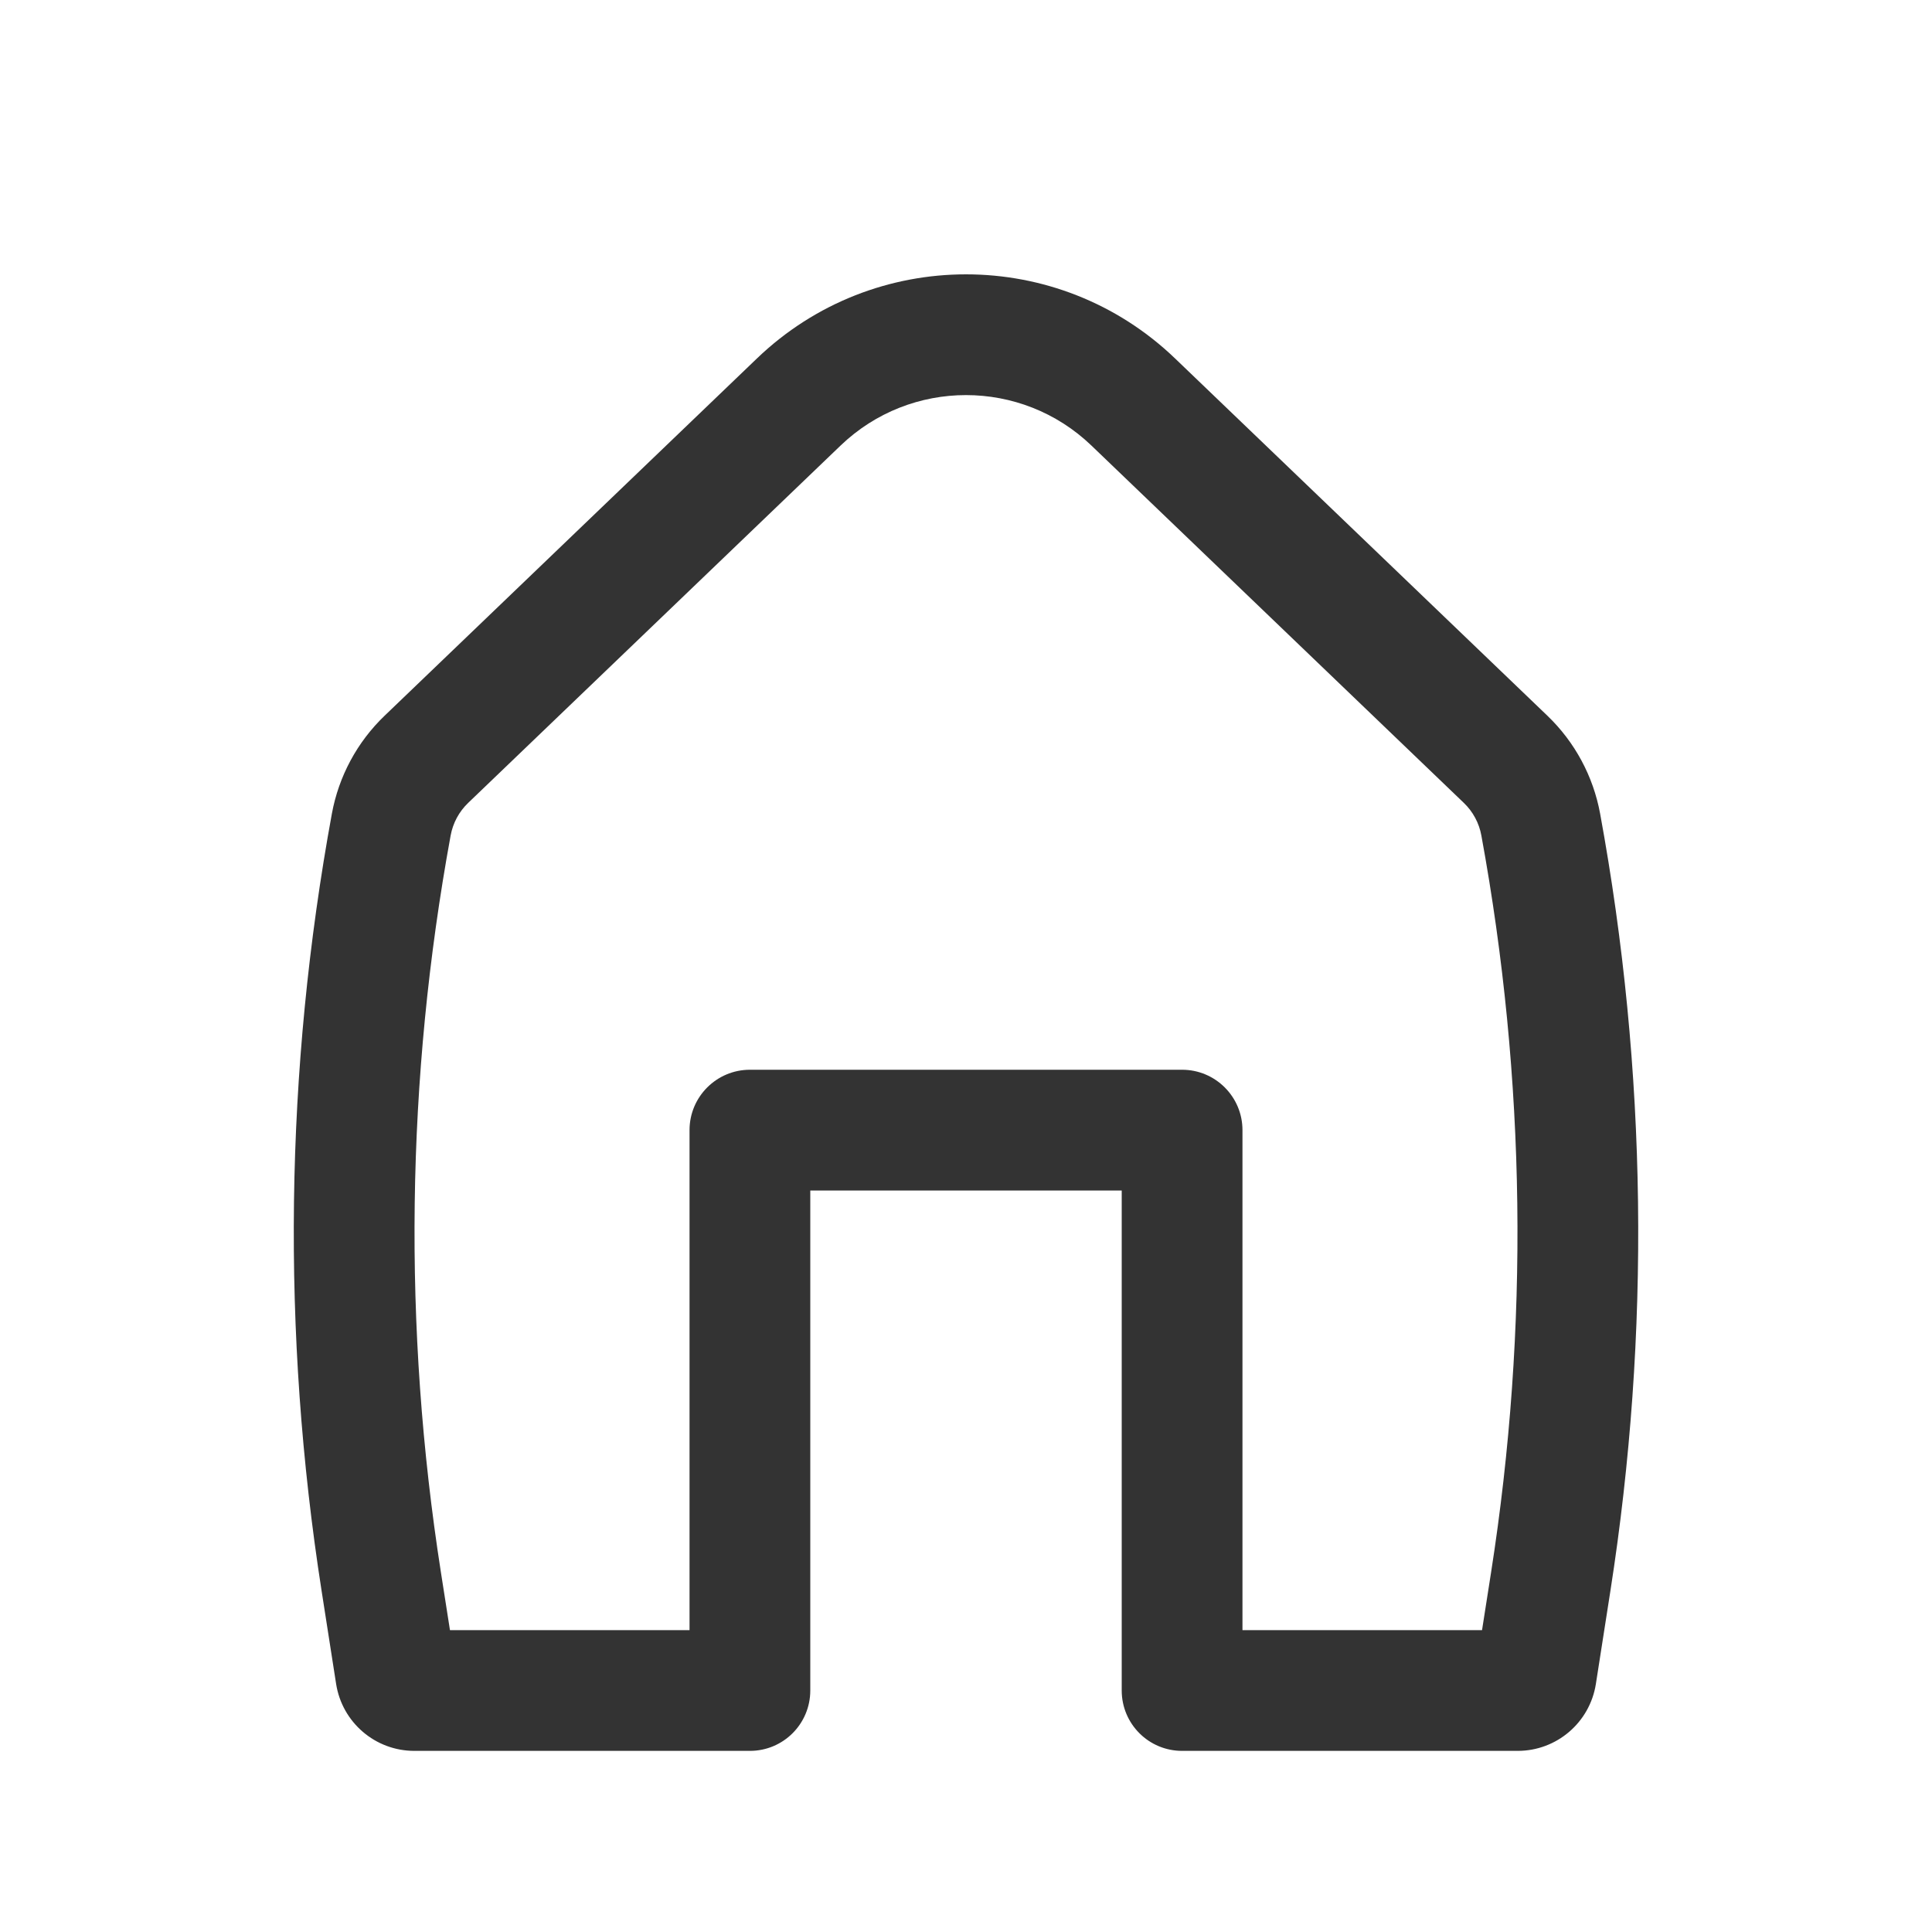 <?xml version="1.0" encoding="UTF-8" standalone="no"?><svg width='40' height='40' viewBox='0 0 40 40' fill='none' xmlns='http://www.w3.org/2000/svg'>
<path fill-rule='evenodd' clip-rule='evenodd' d='M22.596 9.224C21.145 7.832 18.855 7.832 17.404 9.224L9.693 16.623C9.504 16.804 9.377 17.04 9.33 17.298C8.406 22.334 8.338 27.49 9.128 32.549L9.316 33.75H14.276V23.398C14.276 22.708 14.836 22.148 15.526 22.148H24.474C25.164 22.148 25.724 22.708 25.724 23.398V33.75H30.684L30.872 32.549C31.662 27.49 31.594 22.334 30.67 17.298C30.623 17.04 30.496 16.804 30.307 16.623L22.596 9.224ZM15.673 7.42C18.091 5.1 21.909 5.1 24.327 7.42L32.038 14.819C32.606 15.364 32.987 16.073 33.129 16.847C34.104 22.16 34.175 27.598 33.342 32.935L33.041 34.864C32.916 35.662 32.229 36.25 31.422 36.25H24.474C23.783 36.25 23.224 35.691 23.224 35V24.648H16.776V35C16.776 35.691 16.217 36.25 15.526 36.25H8.578C7.771 36.25 7.084 35.662 6.959 34.864L6.658 32.935C5.825 27.598 5.896 22.16 6.871 16.847C7.013 16.073 7.394 15.364 7.962 14.819L15.673 7.42Z' fill='#333333'/>
</svg>

